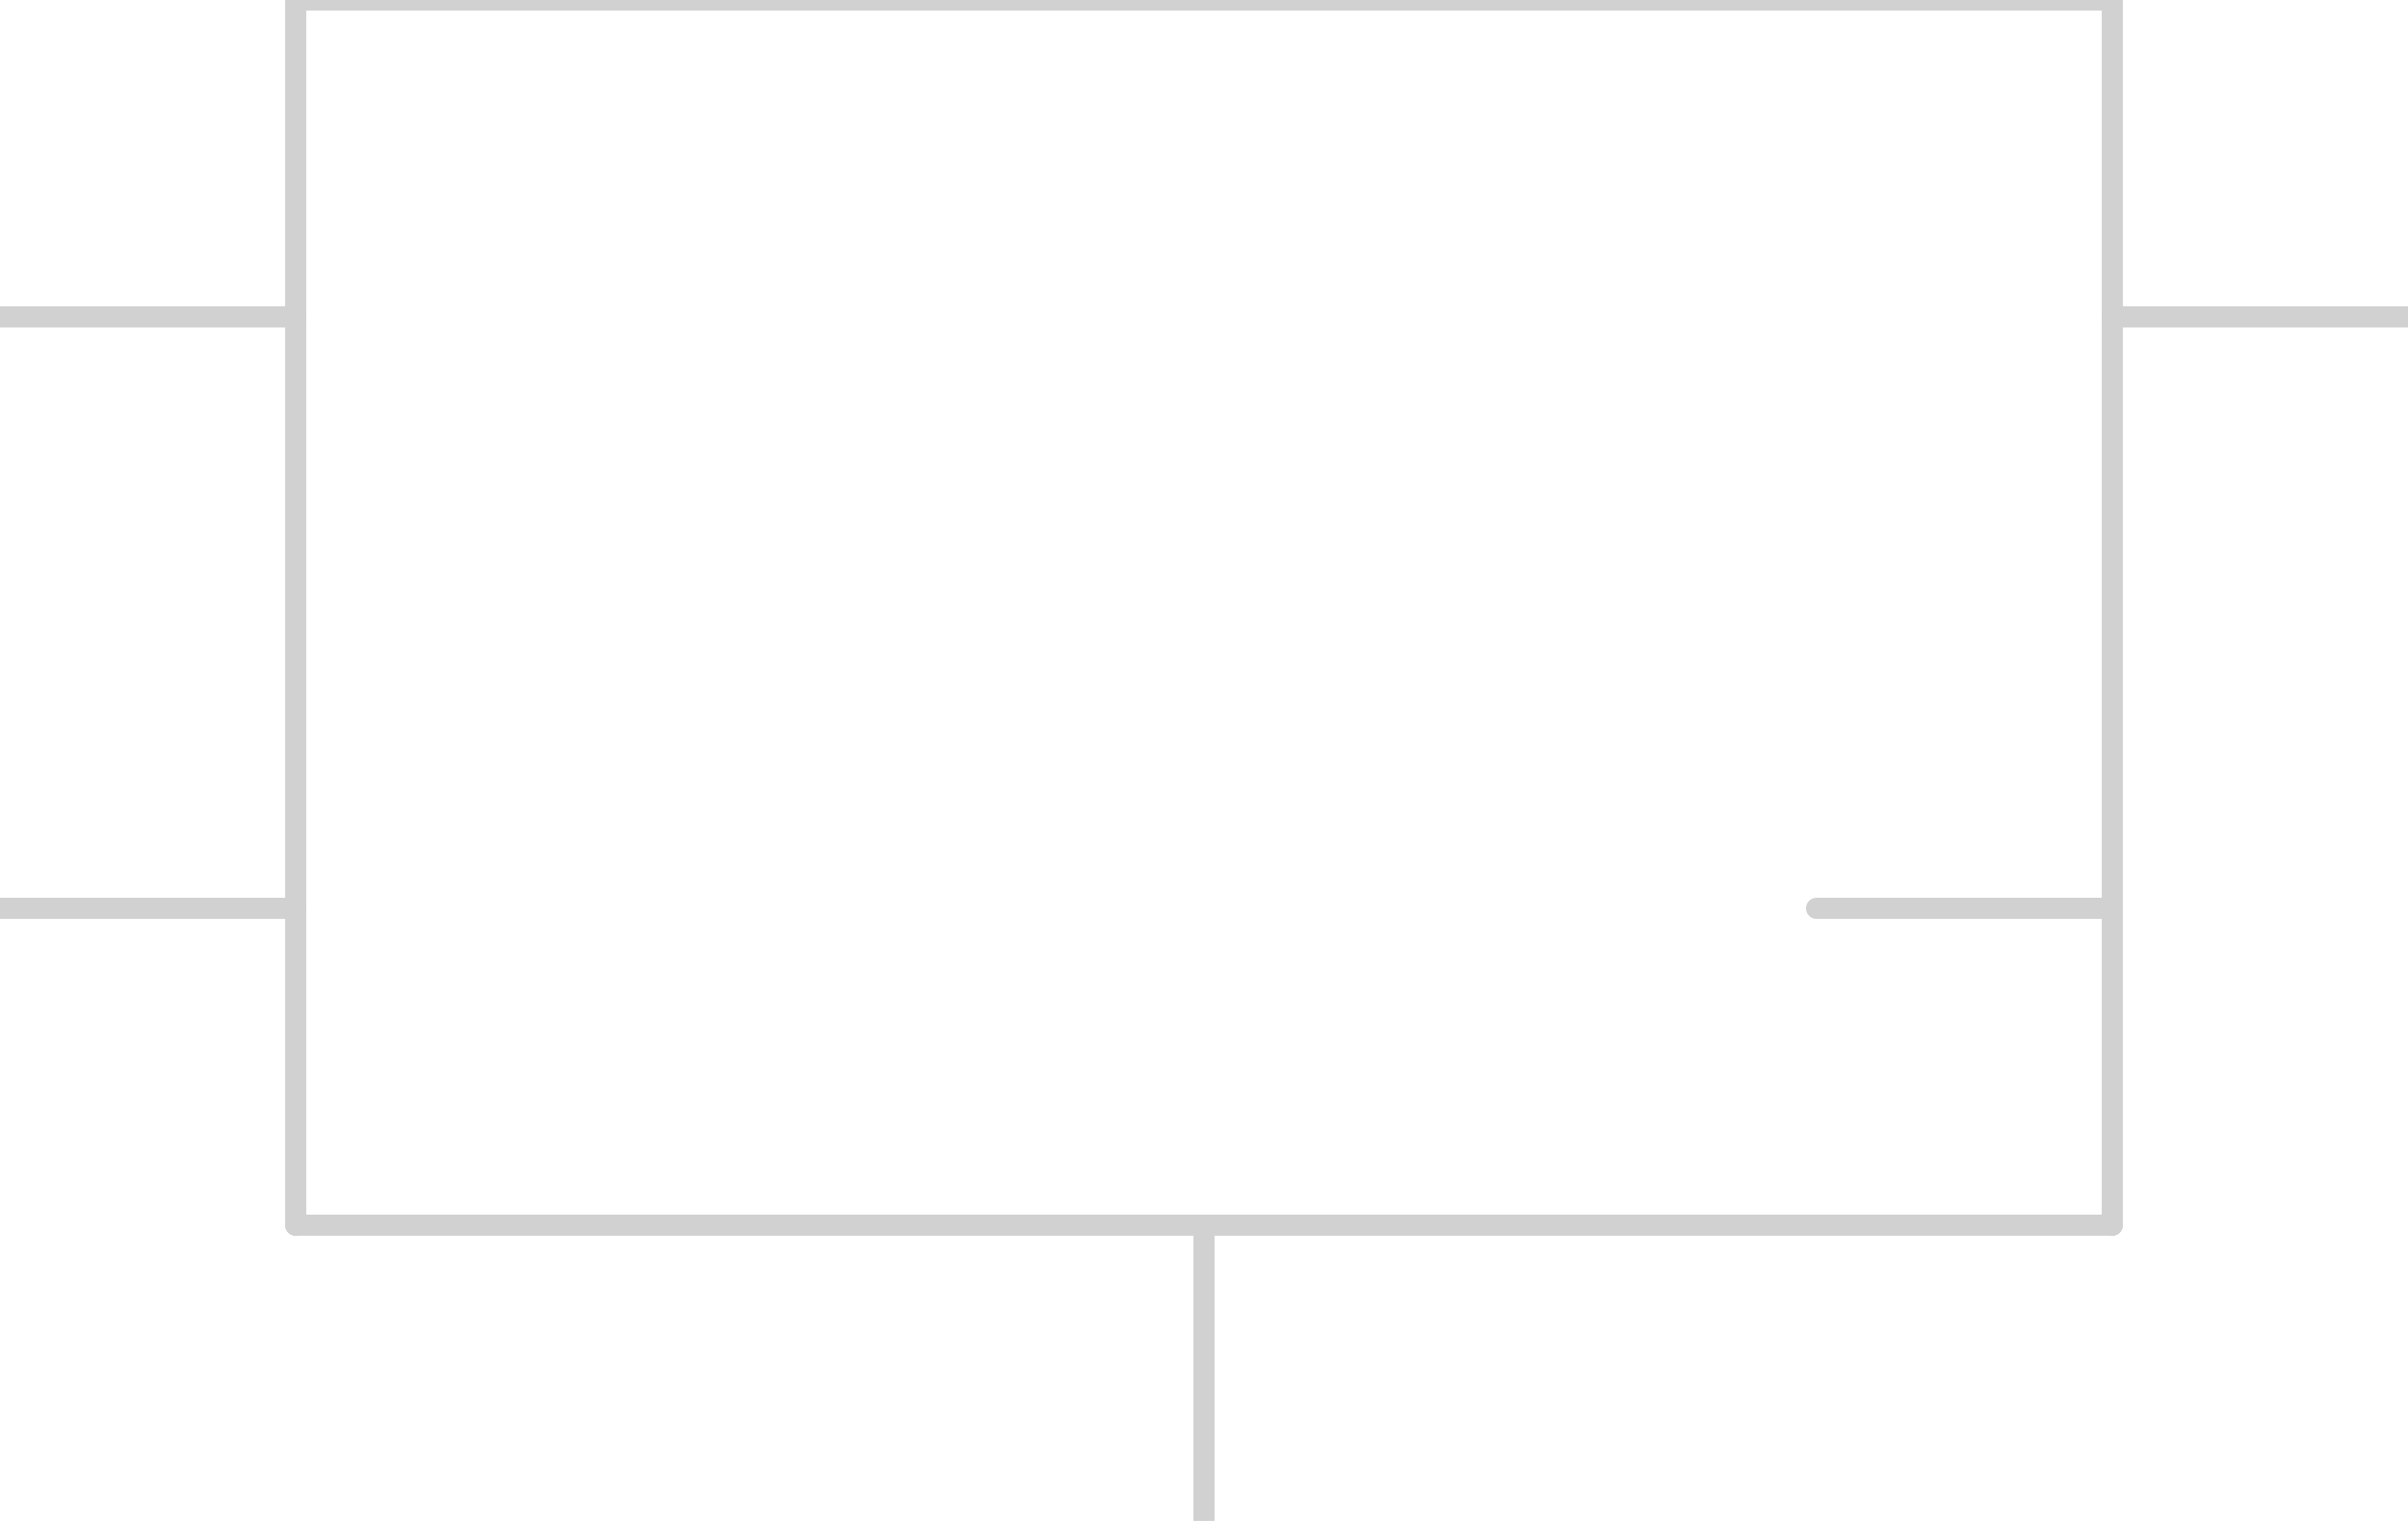 <?xml version="1.0" encoding="UTF-8"?><svg xmlns="http://www.w3.org/2000/svg" version="1.1" xmlns:xlink="http://www.w3.org/1999/xlink" width="114" height="72" viewBox="-57 -29 114 72"><path stroke="#D1D1D1" stroke-width="1" stroke-linecap="round" d="M-43,29 L43,29"/><path stroke="#D1D1D1" stroke-width="1" stroke-linecap="round" d="M43,29 L43,-29"/><path stroke="#D1D1D1" stroke-width="1" stroke-linecap="round" d="M43,-29 L-43,-29"/><path stroke="#D1D1D1" stroke-width="1" stroke-linecap="round" d="M-43,-29 L-43,29"/><path stroke="#D1D1D1" stroke-width="1" stroke-linecap="round" d="M-57,-14 L-43,-14"/><path stroke="#D1D1D1" stroke-width="1" stroke-linecap="round" d="M0,43 L0,29"/><path stroke="#D1D1D1" stroke-width="1" stroke-linecap="round" d="M-57,14 L-43,14"/><path stroke="#D1D1D1" stroke-width="1" stroke-linecap="round" d="M43,14 L29,14"/><path stroke="#D1D1D1" stroke-width="1" stroke-linecap="round" d="M57,-14 L43,-14"/></svg>